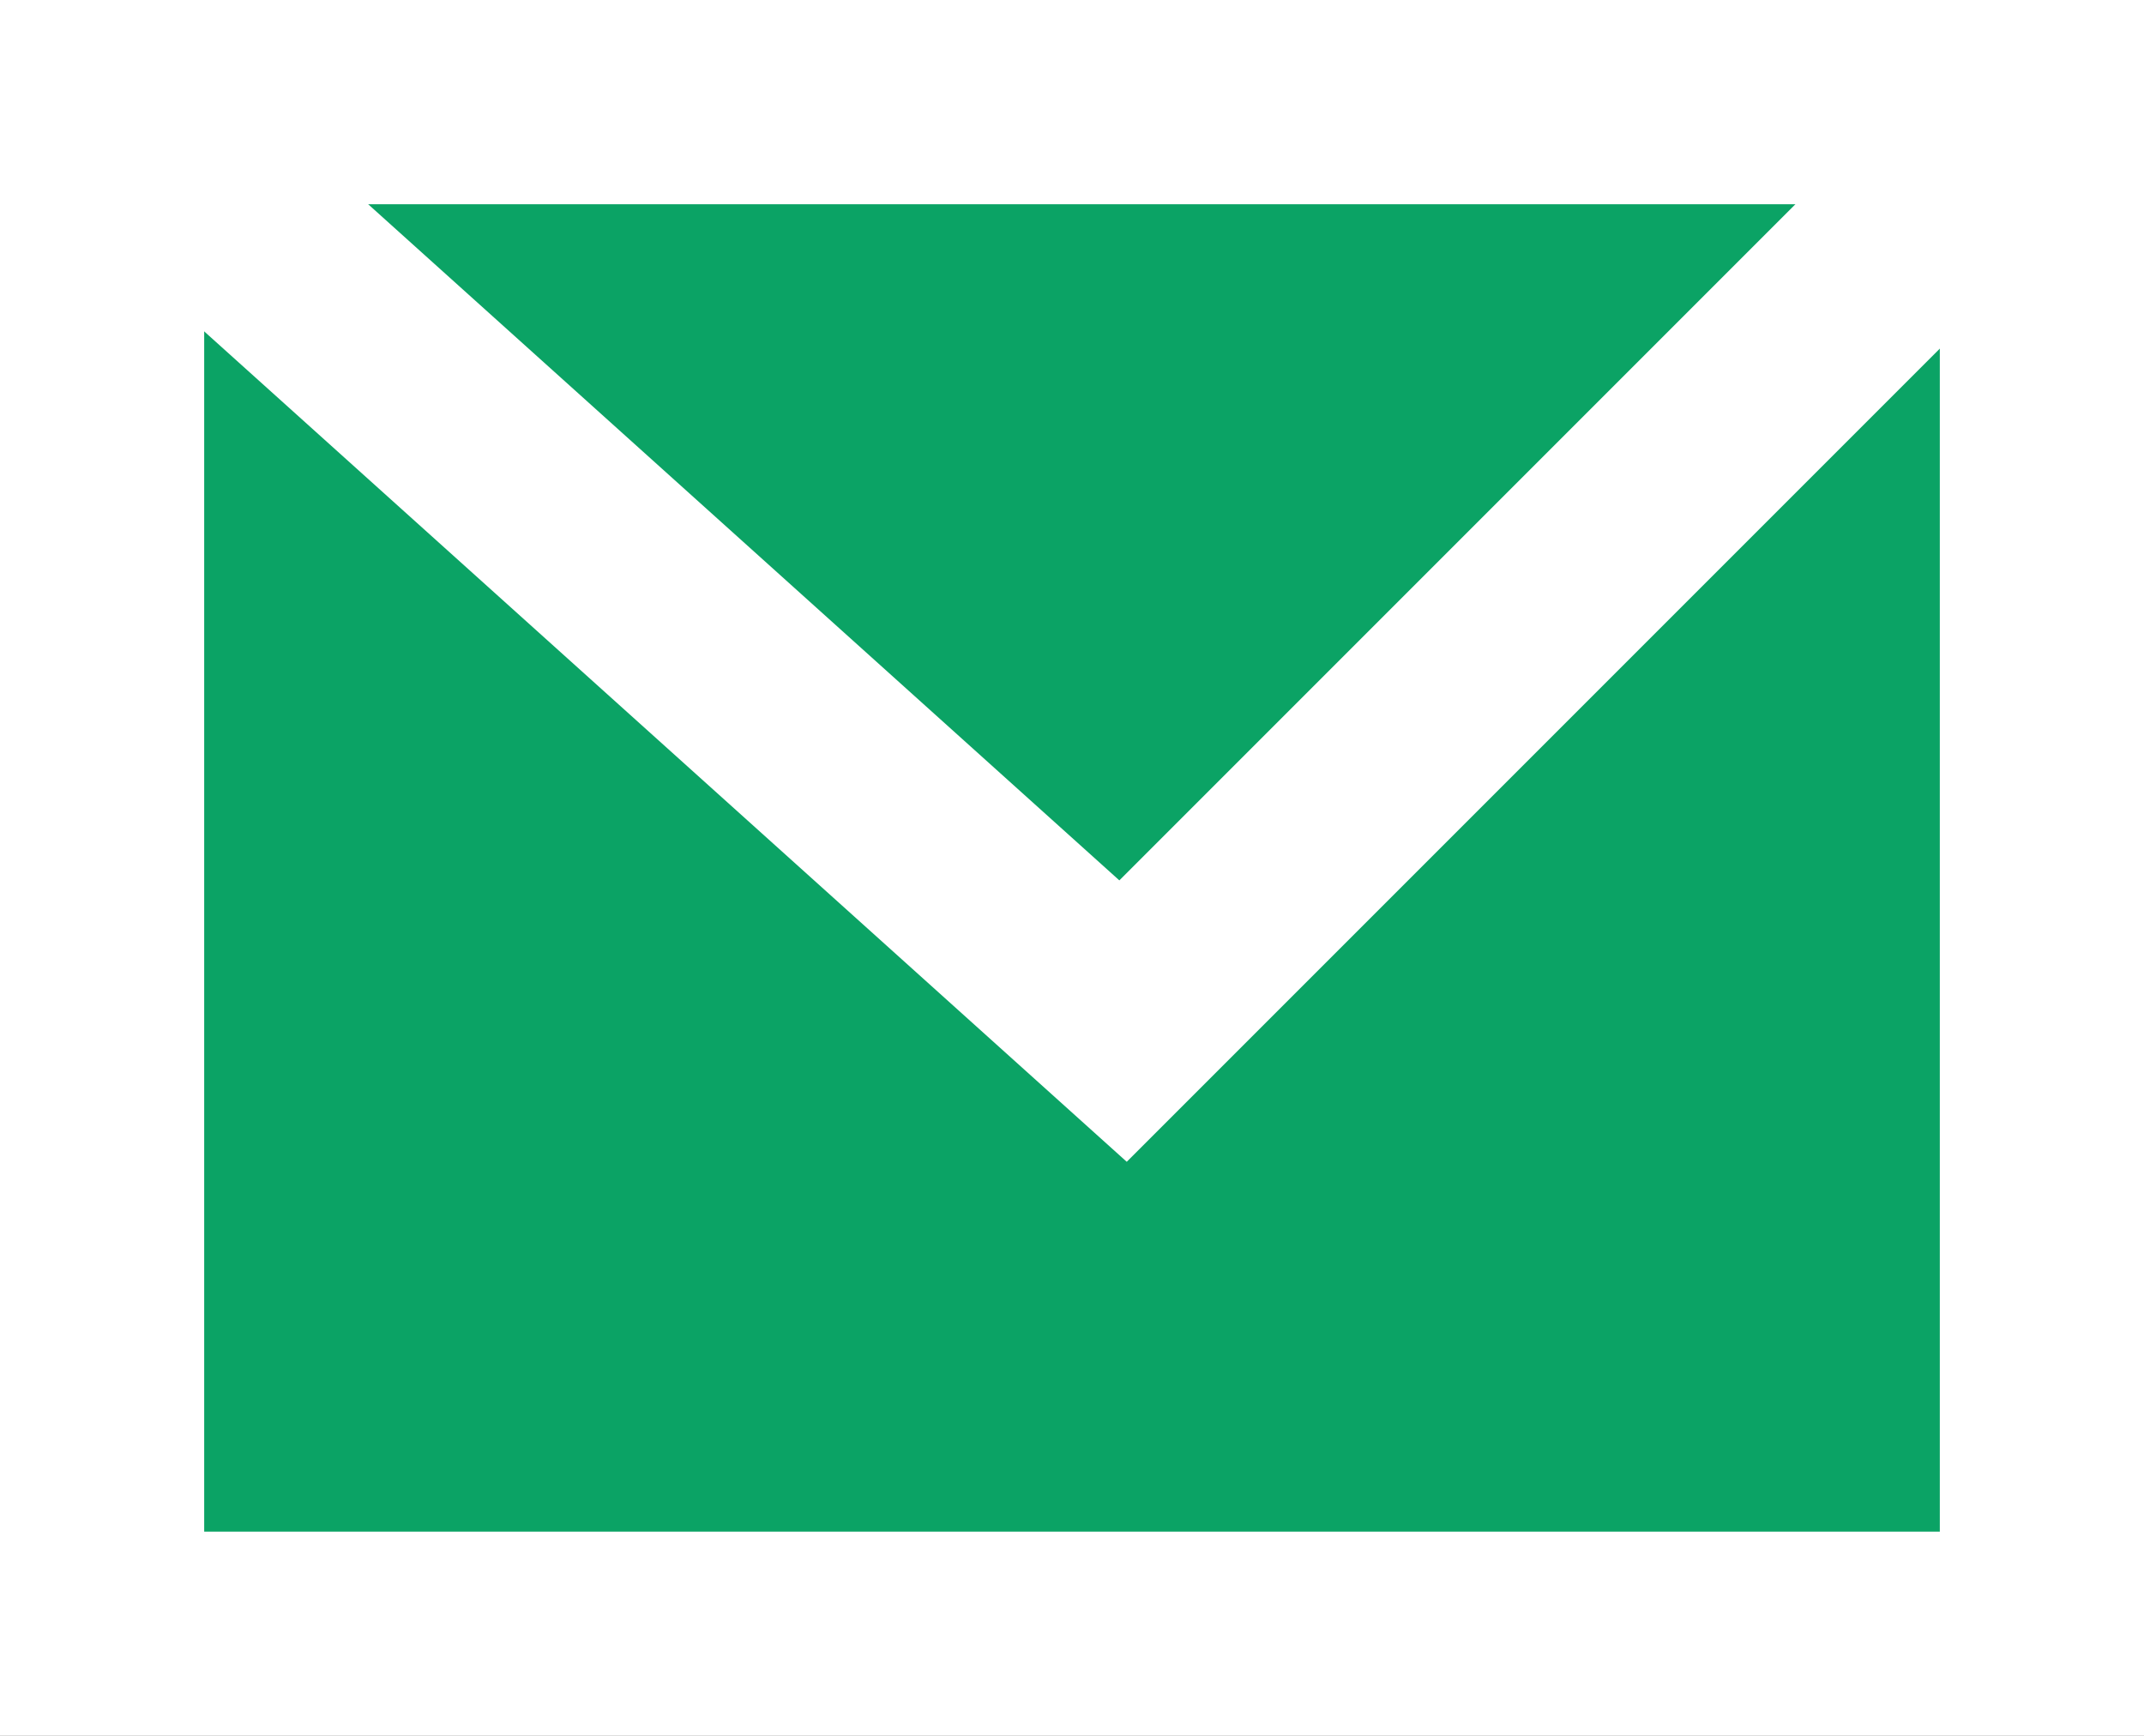 <svg xmlns="http://www.w3.org/2000/svg" width="21" height="17"><rect width="100%" height="100%" fill="#333333" stroke="none"/><path data-name="長方形 4" stroke="#fff" stroke-width="2" fill="#0ba365" d="M1 1h19v15H1z"/><path data-name="シェイプ 1" d="M1 1l10 9 9-9H1z" fill="none" stroke="#fff" stroke-width="2"/></svg>